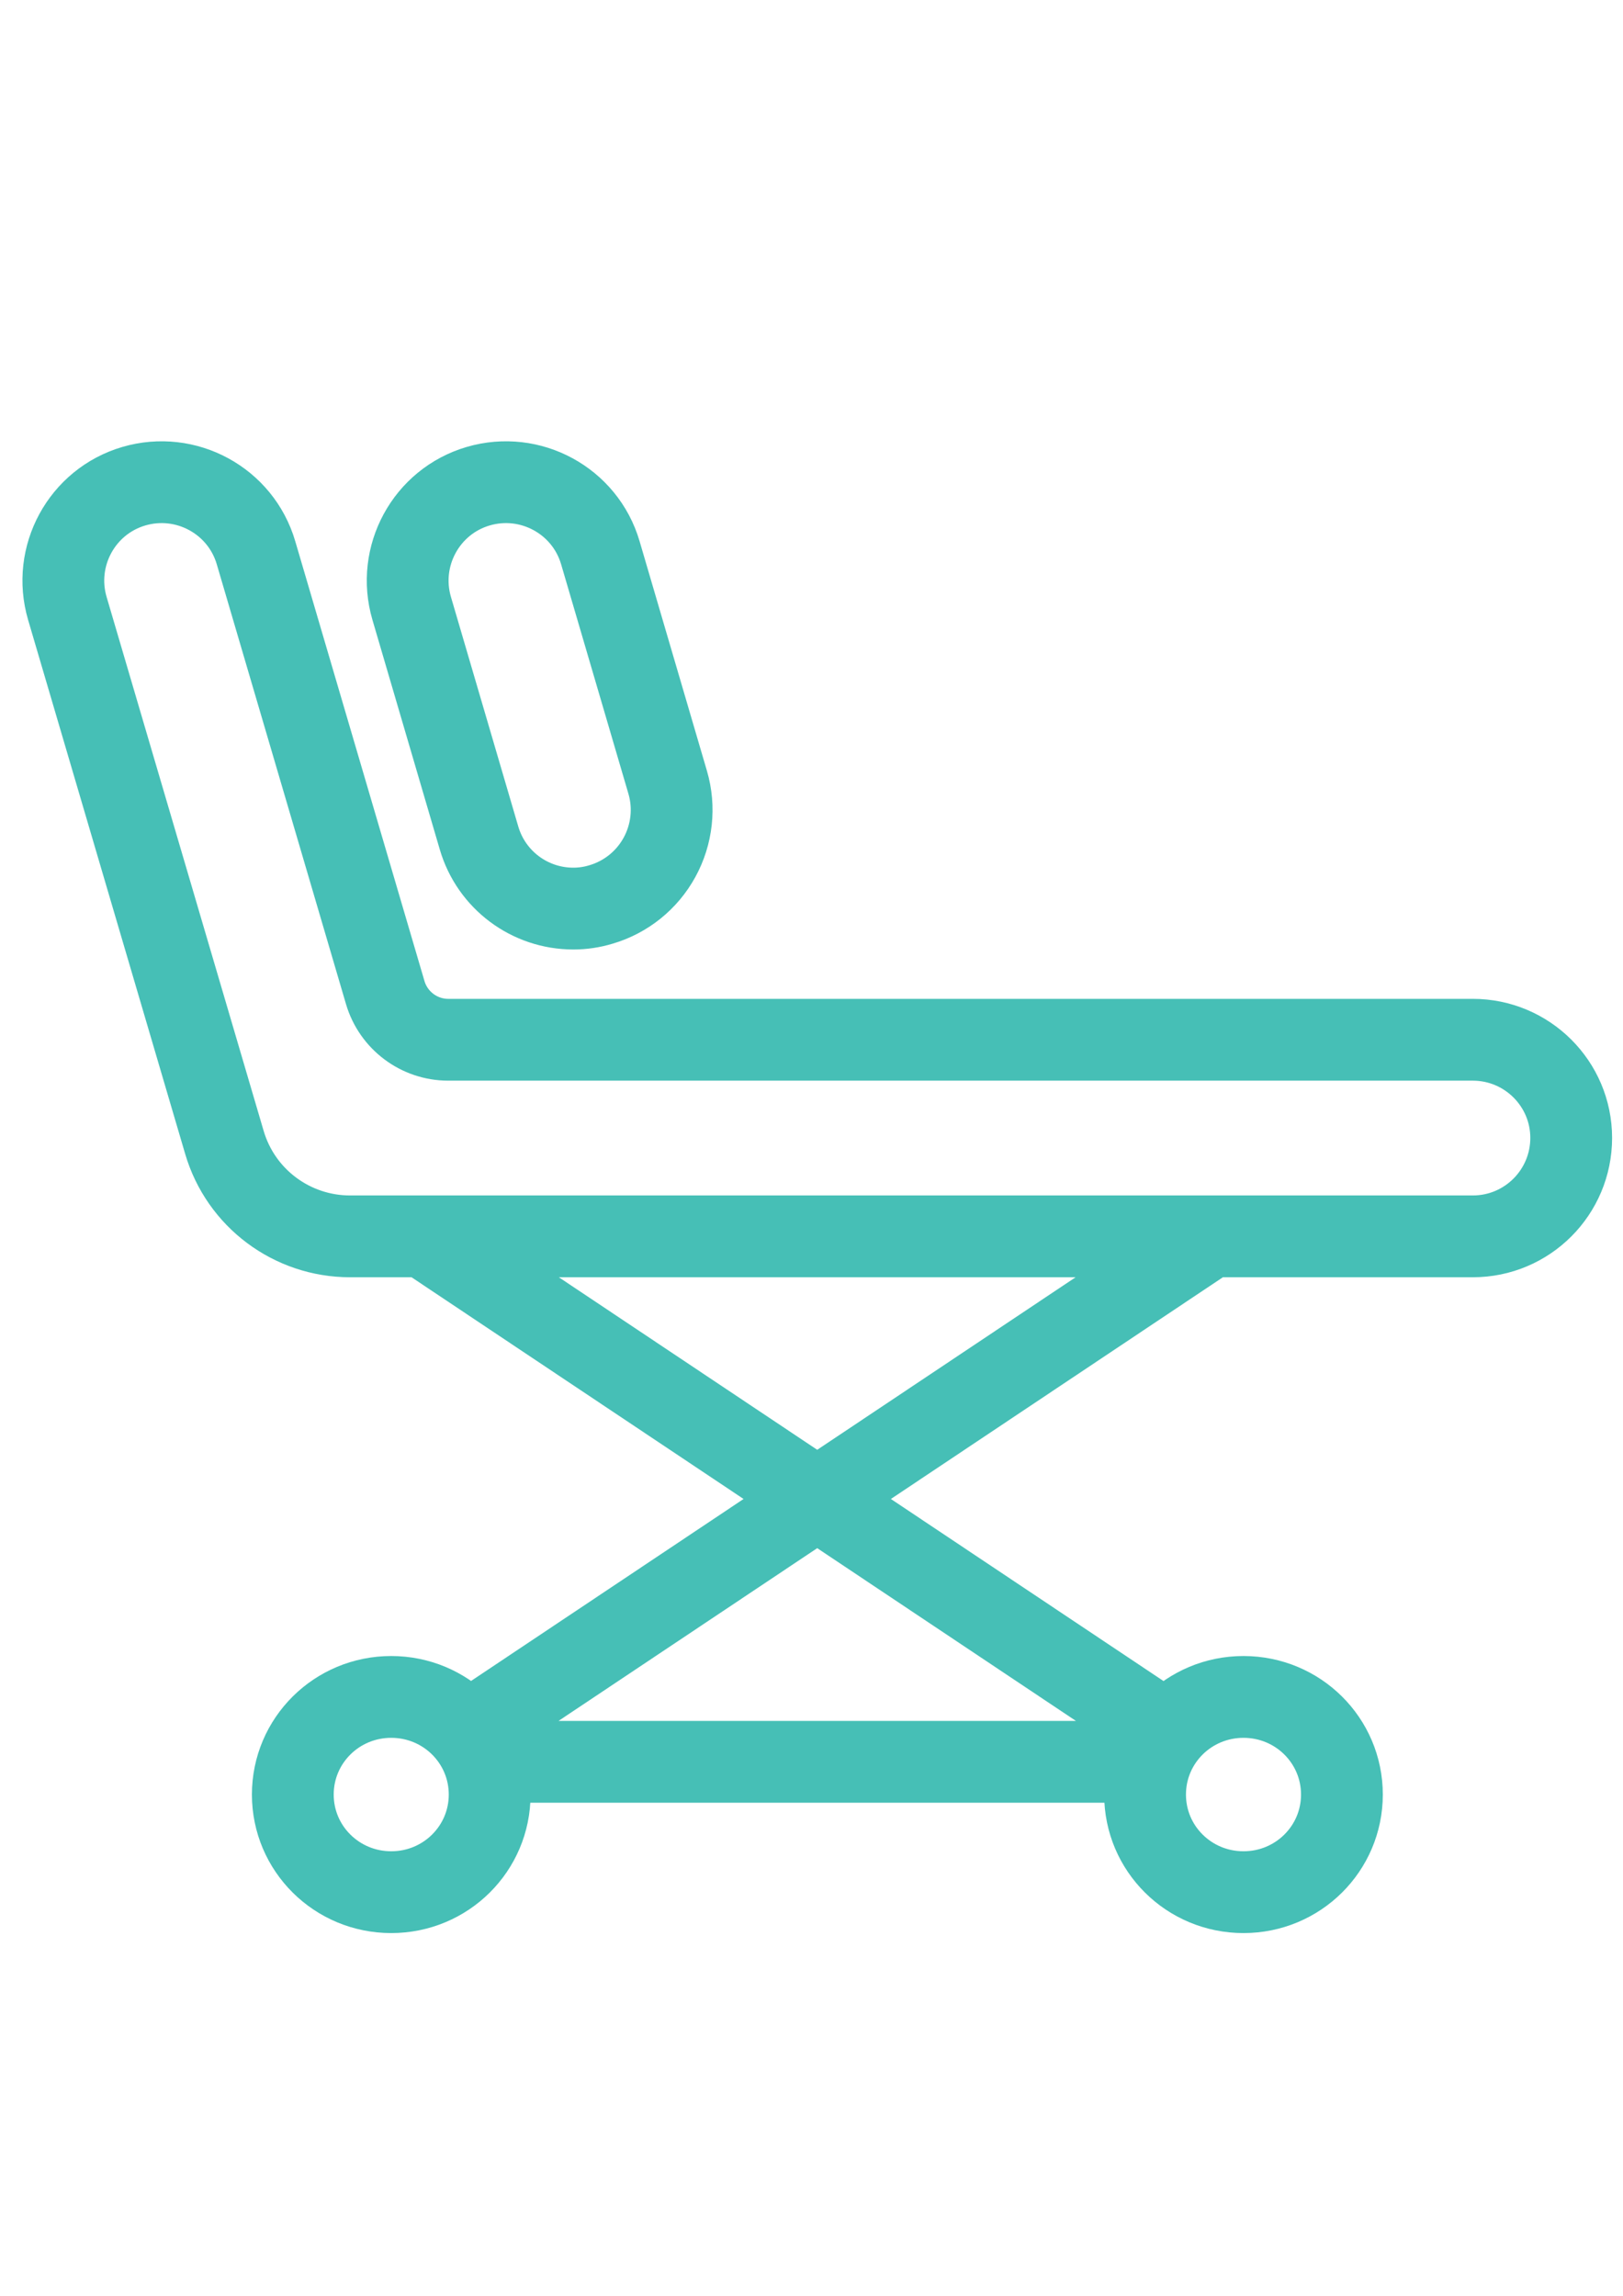 <?xml version="1.0" encoding="utf-8"?>
<!-- Generator: Adobe Illustrator 26.0.2, SVG Export Plug-In . SVG Version: 6.00 Build 0)  -->
<svg version="1.1" id="圖層_1" xmlns:serif="http://www.serif.com/"
	 xmlns="http://www.w3.org/2000/svg" xmlns:xlink="http://www.w3.org/1999/xlink" x="0px" y="0px" viewBox="0 0 595.3 841.9"
	 style="enable-background:new 0 0 595.3 841.9;" xml:space="preserve">
<style type="text/css">
	.st0{fill:none;stroke:#46BFB6;stroke-width:30;stroke-miterlimit:10;}
</style>
<g id="g-root-bed_qqxmfmnwzci0-stroke" transform="translate(933, 323)">
	<g>
		<g id="bed_qqxmfmnwzci0-stroke_00000075133748447514575370000009430172378664712360_">
			<g>
				<path class="st0" d="M-825.6,335.1c0,19.8,16.1,35.8,36.1,35.8s36.1-16,36.1-35.8s-16.1-35.8-36.1-35.8
					S-825.6,315.3-825.6,335.1z M-513,335.1c0,19.8,16.1,35.8,36.1,35.8s36.1-16,36.1-35.8s-16.1-35.8-36.1-35.8
					S-513,315.3-513,335.1z M-761.6,312.4l272.6-182 M-504.9,312.4l-272.6-182 M-755.5,323.1H-511 M-356.7,94.3
					c0,19.9-16.1,36.1-36.1,36.1h-411.8c-21.3,0-40.1-14-46.1-34.5l-57.6-195.8c-5.6-19.1,5.3-39.2,24.4-44.8
					c19.1-5.6,39.2,5.3,44.8,24.4L-791.7,41c3,10.2,12.4,17.3,23.1,17.3h375.8C-372.9,58.3-356.7,74.4-356.7,94.3z M-722.7,10.2
					c-16,0-30.1-10.5-34.6-25.9L-782-99.9c-5.6-19.1,5.3-39.2,24.4-44.8c19.1-5.6,39.2,5.3,44.8,24.4l24.7,84.2
					c2.7,9.2,1.6,19.1-3,27.5S-703.4,6-712.6,8.7C-715.9,9.7-719.3,10.2-722.7,10.2z"/>
			</g>
		</g>
	</g>
</g>
</svg>
